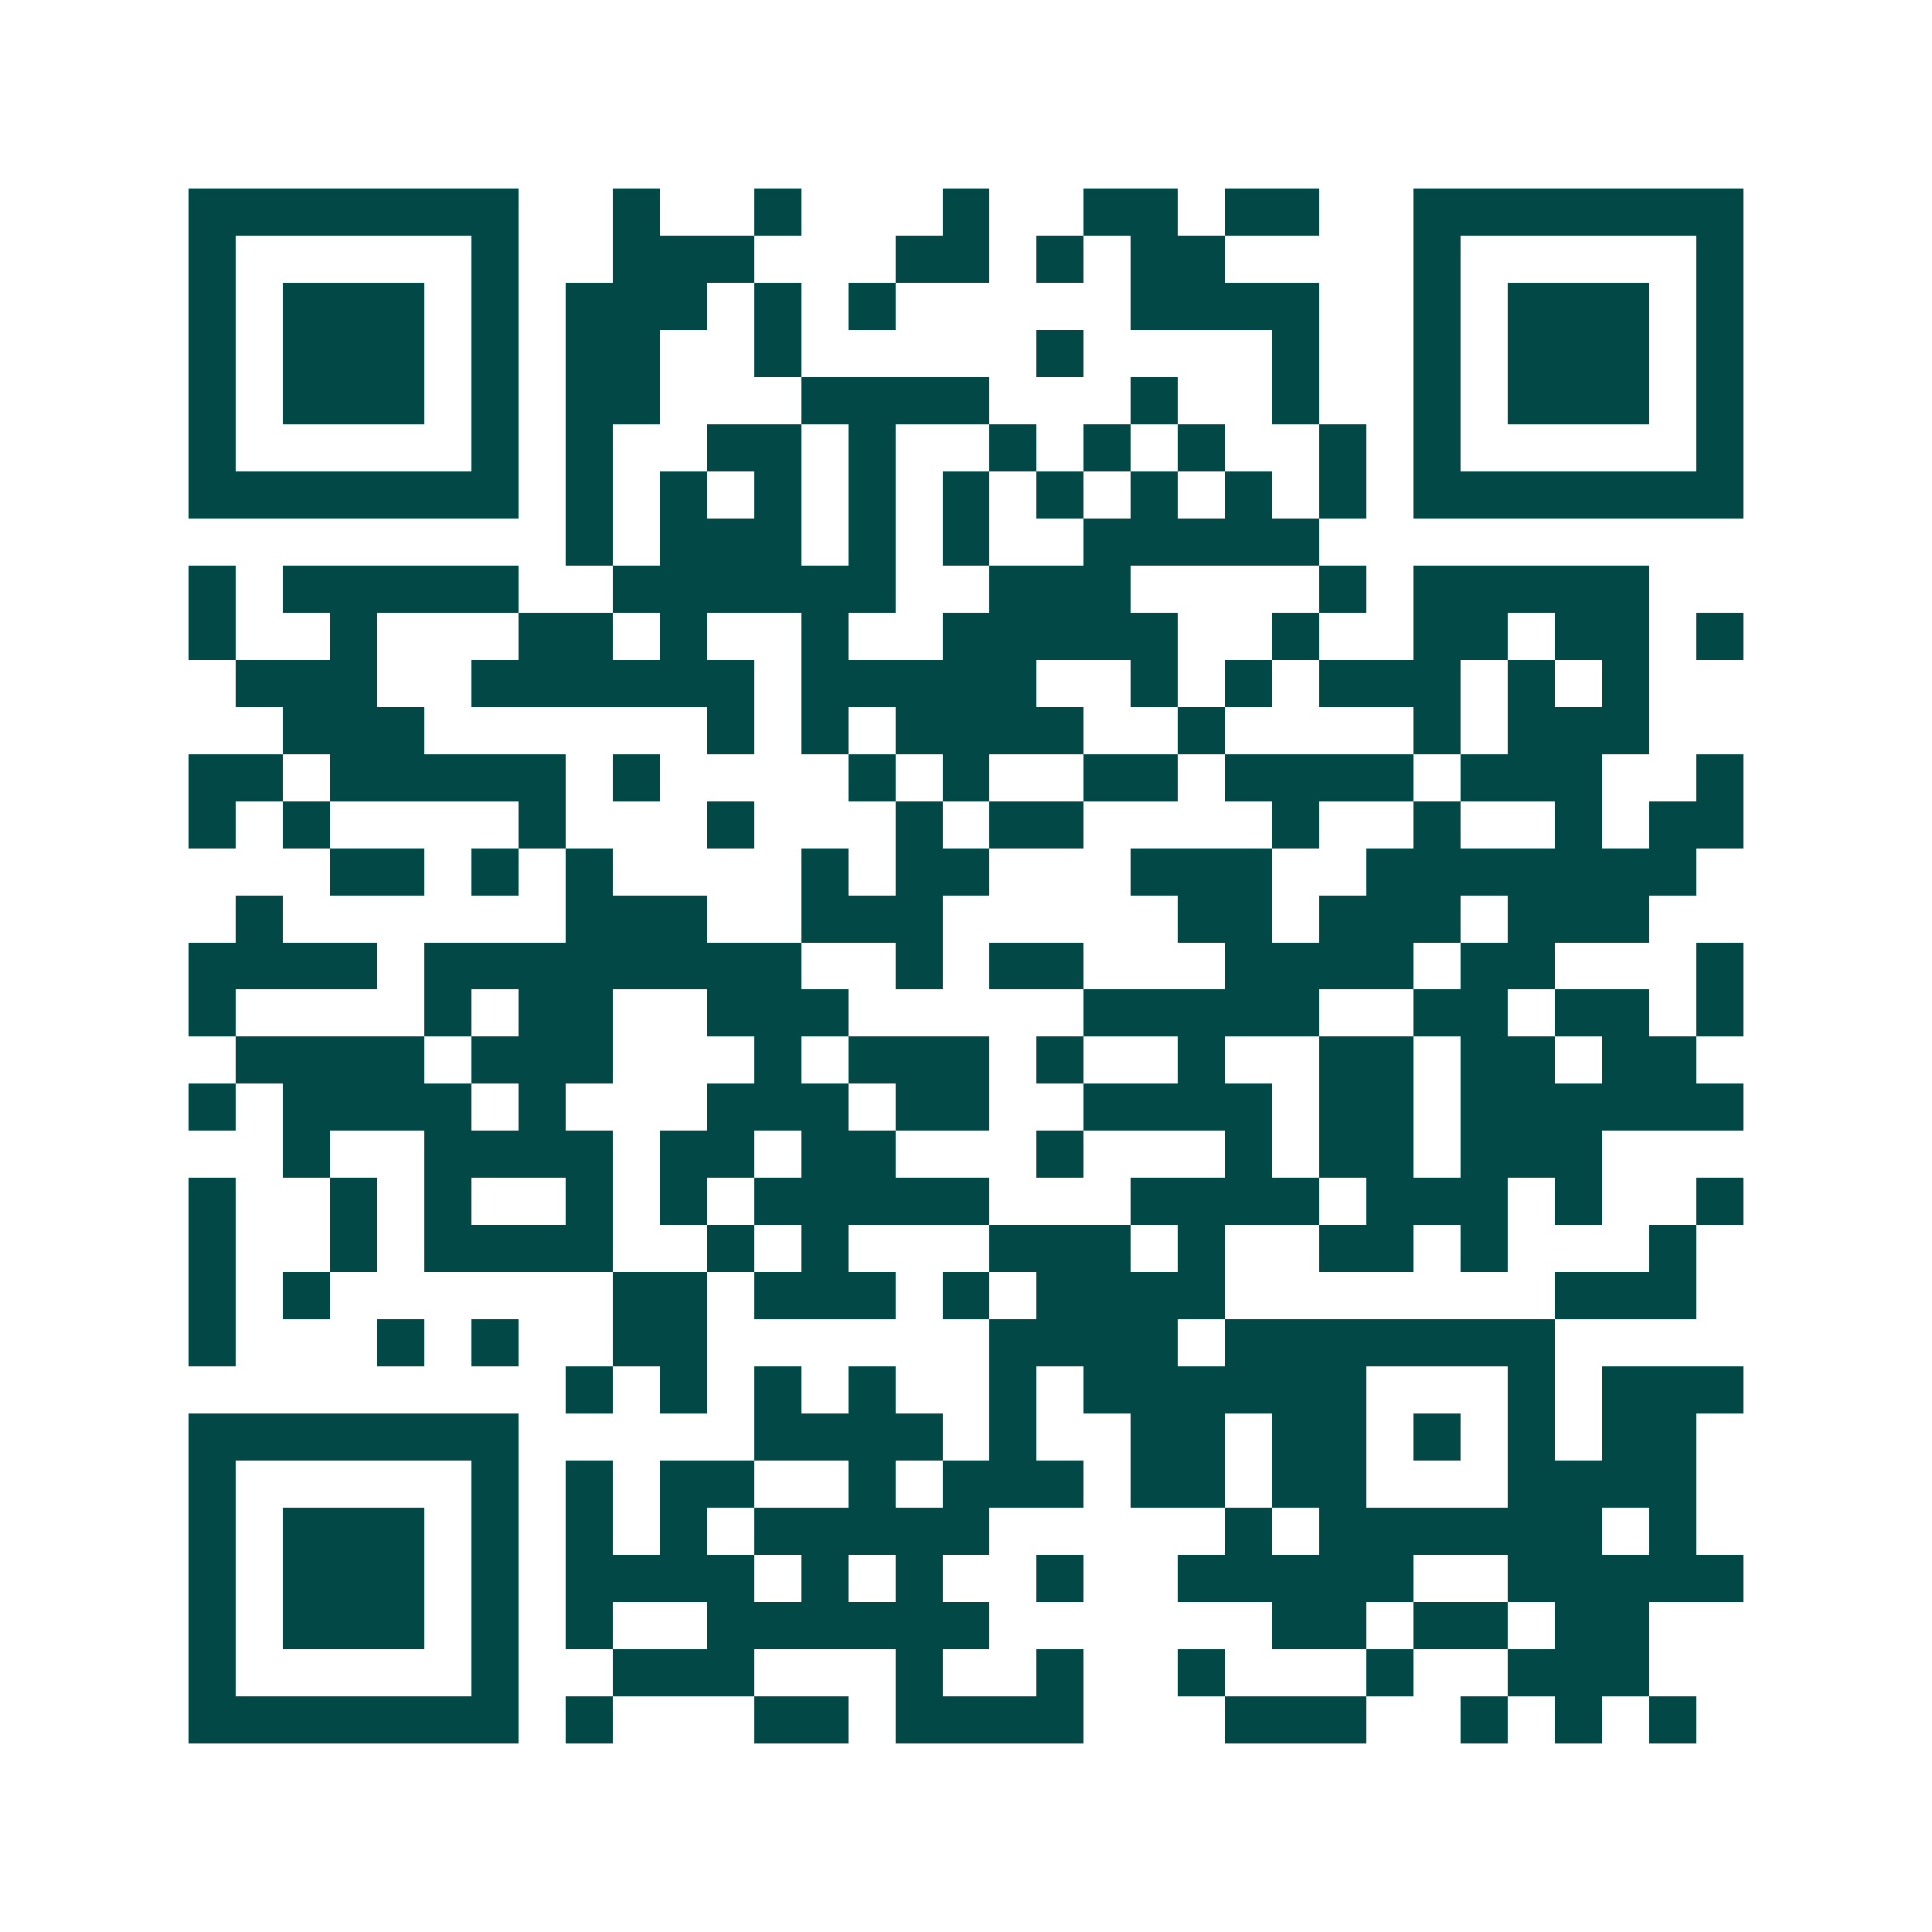 <svg xmlns="http://www.w3.org/2000/svg" width="200" height="200" viewBox="0 0 41 41" shape-rendering="crispEdges"><path fill="#ffffff" d="M0 0h41v41H0z"/><path stroke="#014847" d="M4 4.5h7m2 0h1m2 0h1m3 0h1m2 0h2m1 0h2m2 0h7M4 5.5h1m5 0h1m2 0h3m3 0h2m1 0h1m1 0h2m4 0h1m5 0h1M4 6.5h1m1 0h3m1 0h1m1 0h3m1 0h1m1 0h1m5 0h4m2 0h1m1 0h3m1 0h1M4 7.5h1m1 0h3m1 0h1m1 0h2m2 0h1m5 0h1m4 0h1m2 0h1m1 0h3m1 0h1M4 8.5h1m1 0h3m1 0h1m1 0h2m3 0h4m3 0h1m2 0h1m2 0h1m1 0h3m1 0h1M4 9.5h1m5 0h1m1 0h1m2 0h2m1 0h1m2 0h1m1 0h1m1 0h1m2 0h1m1 0h1m5 0h1M4 10.5h7m1 0h1m1 0h1m1 0h1m1 0h1m1 0h1m1 0h1m1 0h1m1 0h1m1 0h1m1 0h7M12 11.5h1m1 0h3m1 0h1m1 0h1m2 0h5M4 12.5h1m1 0h5m2 0h6m2 0h3m4 0h1m1 0h5M4 13.5h1m2 0h1m3 0h2m1 0h1m2 0h1m2 0h5m2 0h1m2 0h2m1 0h2m1 0h1M5 14.5h3m2 0h6m1 0h5m2 0h1m1 0h1m1 0h3m1 0h1m1 0h1M6 15.5h3m6 0h1m1 0h1m1 0h4m2 0h1m4 0h1m1 0h3M4 16.5h2m1 0h5m1 0h1m4 0h1m1 0h1m2 0h2m1 0h4m1 0h3m2 0h1M4 17.5h1m1 0h1m4 0h1m3 0h1m3 0h1m1 0h2m4 0h1m2 0h1m2 0h1m1 0h2M7 18.5h2m1 0h1m1 0h1m4 0h1m1 0h2m3 0h3m2 0h7M5 19.5h1m6 0h3m2 0h3m5 0h2m1 0h3m1 0h3M4 20.5h4m1 0h8m2 0h1m1 0h2m3 0h4m1 0h2m3 0h1M4 21.5h1m4 0h1m1 0h2m2 0h3m5 0h5m2 0h2m1 0h2m1 0h1M5 22.5h4m1 0h3m3 0h1m1 0h3m1 0h1m2 0h1m2 0h2m1 0h2m1 0h2M4 23.5h1m1 0h4m1 0h1m3 0h3m1 0h2m2 0h4m1 0h2m1 0h6M6 24.5h1m2 0h4m1 0h2m1 0h2m3 0h1m3 0h1m1 0h2m1 0h3M4 25.5h1m2 0h1m1 0h1m2 0h1m1 0h1m1 0h5m3 0h4m1 0h3m1 0h1m2 0h1M4 26.5h1m2 0h1m1 0h4m2 0h1m1 0h1m3 0h3m1 0h1m2 0h2m1 0h1m3 0h1M4 27.5h1m1 0h1m6 0h2m1 0h3m1 0h1m1 0h4m7 0h3M4 28.5h1m3 0h1m1 0h1m2 0h2m6 0h4m1 0h7M12 29.5h1m1 0h1m1 0h1m1 0h1m2 0h1m1 0h6m3 0h1m1 0h3M4 30.5h7m5 0h4m1 0h1m2 0h2m1 0h2m1 0h1m1 0h1m1 0h2M4 31.5h1m5 0h1m1 0h1m1 0h2m2 0h1m1 0h3m1 0h2m1 0h2m3 0h4M4 32.5h1m1 0h3m1 0h1m1 0h1m1 0h1m1 0h5m5 0h1m1 0h6m1 0h1M4 33.5h1m1 0h3m1 0h1m1 0h4m1 0h1m1 0h1m2 0h1m2 0h5m2 0h5M4 34.5h1m1 0h3m1 0h1m1 0h1m2 0h6m6 0h2m1 0h2m1 0h2M4 35.5h1m5 0h1m2 0h3m3 0h1m2 0h1m2 0h1m3 0h1m2 0h3M4 36.5h7m1 0h1m3 0h2m1 0h4m3 0h3m2 0h1m1 0h1m1 0h1"/></svg>
